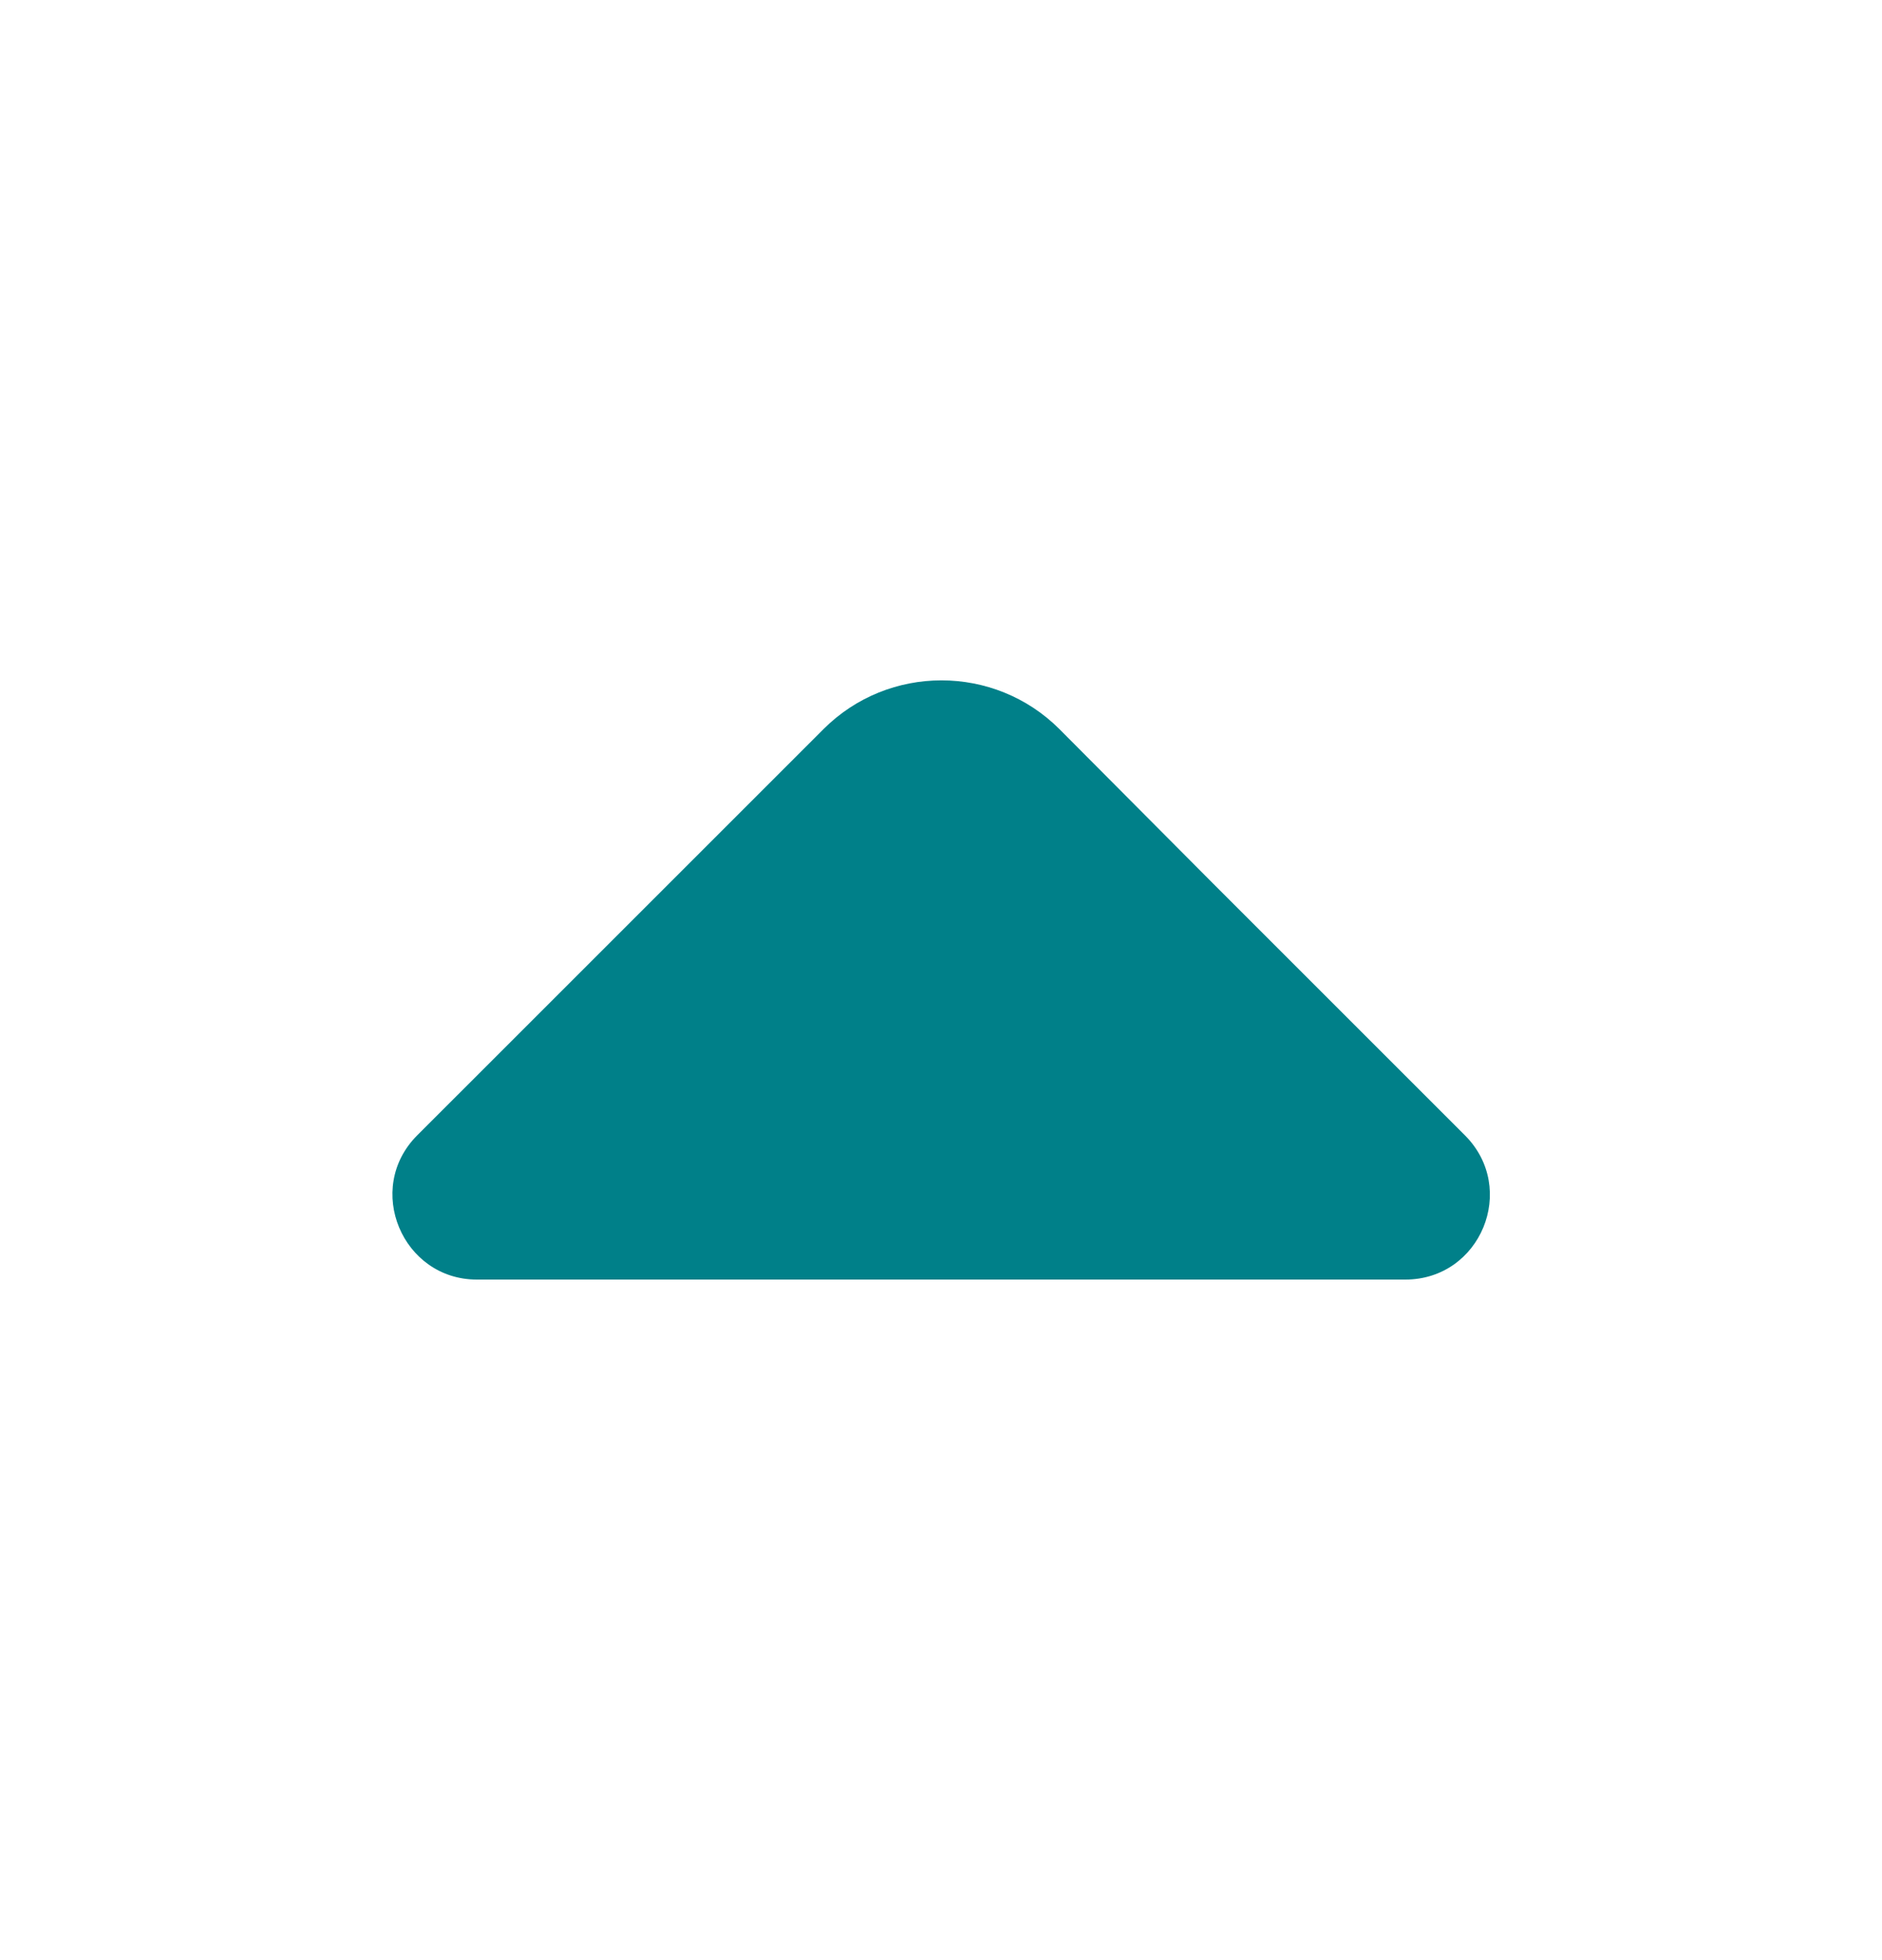<svg width="24" height="25" viewBox="0 0 24 25" fill="none" xmlns="http://www.w3.org/2000/svg">
<path d="M18.681 14.48L15.471 11.27L13.511 9.3C12.681 8.47 11.331 8.47 10.501 9.3L5.321 14.48C4.641 15.16 5.131 16.32 6.081 16.32H11.691H17.921C18.881 16.32 19.361 15.16 18.681 14.48Z" fill="#008089"/>
</svg>
